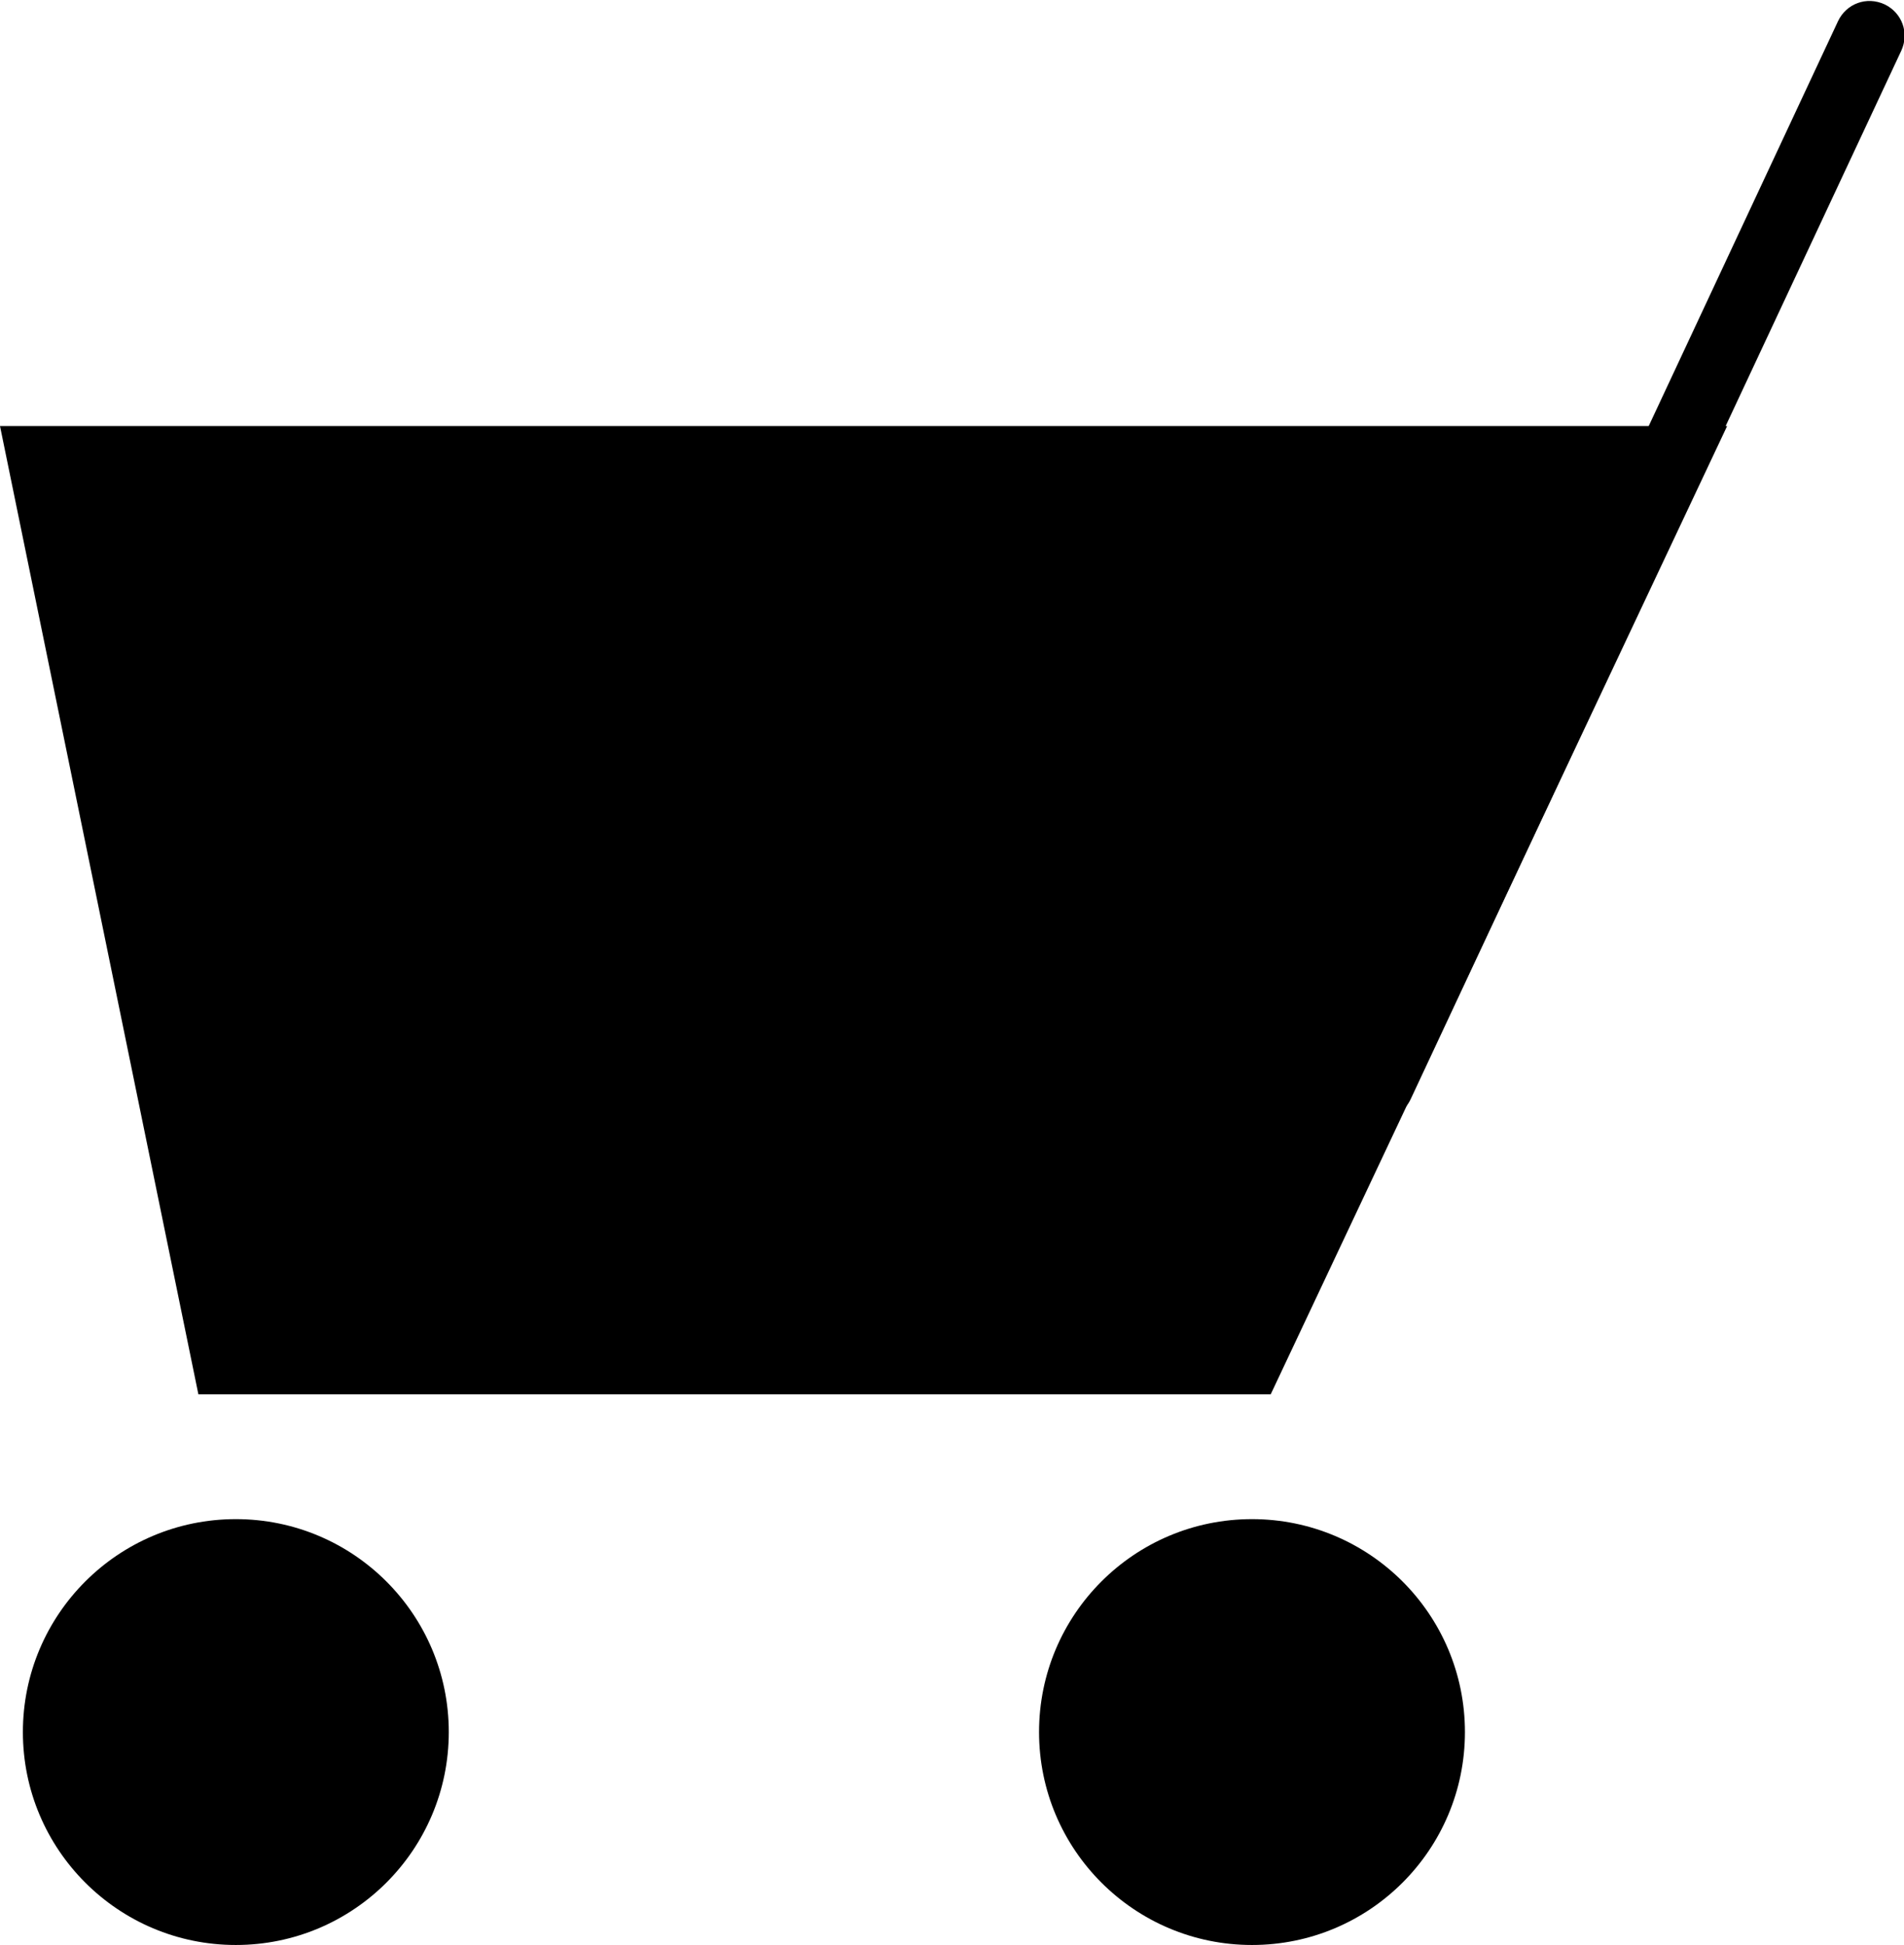 <?xml version="1.0" encoding="UTF-8"?>
<svg id="ico_cart" data-name="ico_cart" xmlns="http://www.w3.org/2000/svg" width="9.68mm" height="9.89mm" viewBox="0 0 27.45 28.02">
  <g>
    <polygon points="18 19.59 3.27 19.59 .61 6.63 24.11 6.63 18 19.59"/>
    <path d="m18.32,20.09H2.86L0,6.13h24.9l-6.58,13.96Zm-14.64-1h14l5.64-11.96H1.23l2.45,11.96Z"/>
  </g>
  <path d="m19.89,16.11c-.07,0-.14-.02-.21-.05-.25-.12-.36-.41-.24-.67L26.5.29c.12-.25.41-.36.67-.24.25.12.36.41.24.67l-7.07,15.11c-.08.18-.27.29-.45.29Z"/>
  <circle cx="3.4" cy="24.96" r="3.07"/>
  <circle cx="18.05" cy="24.96" r="3.07"/>
</svg>